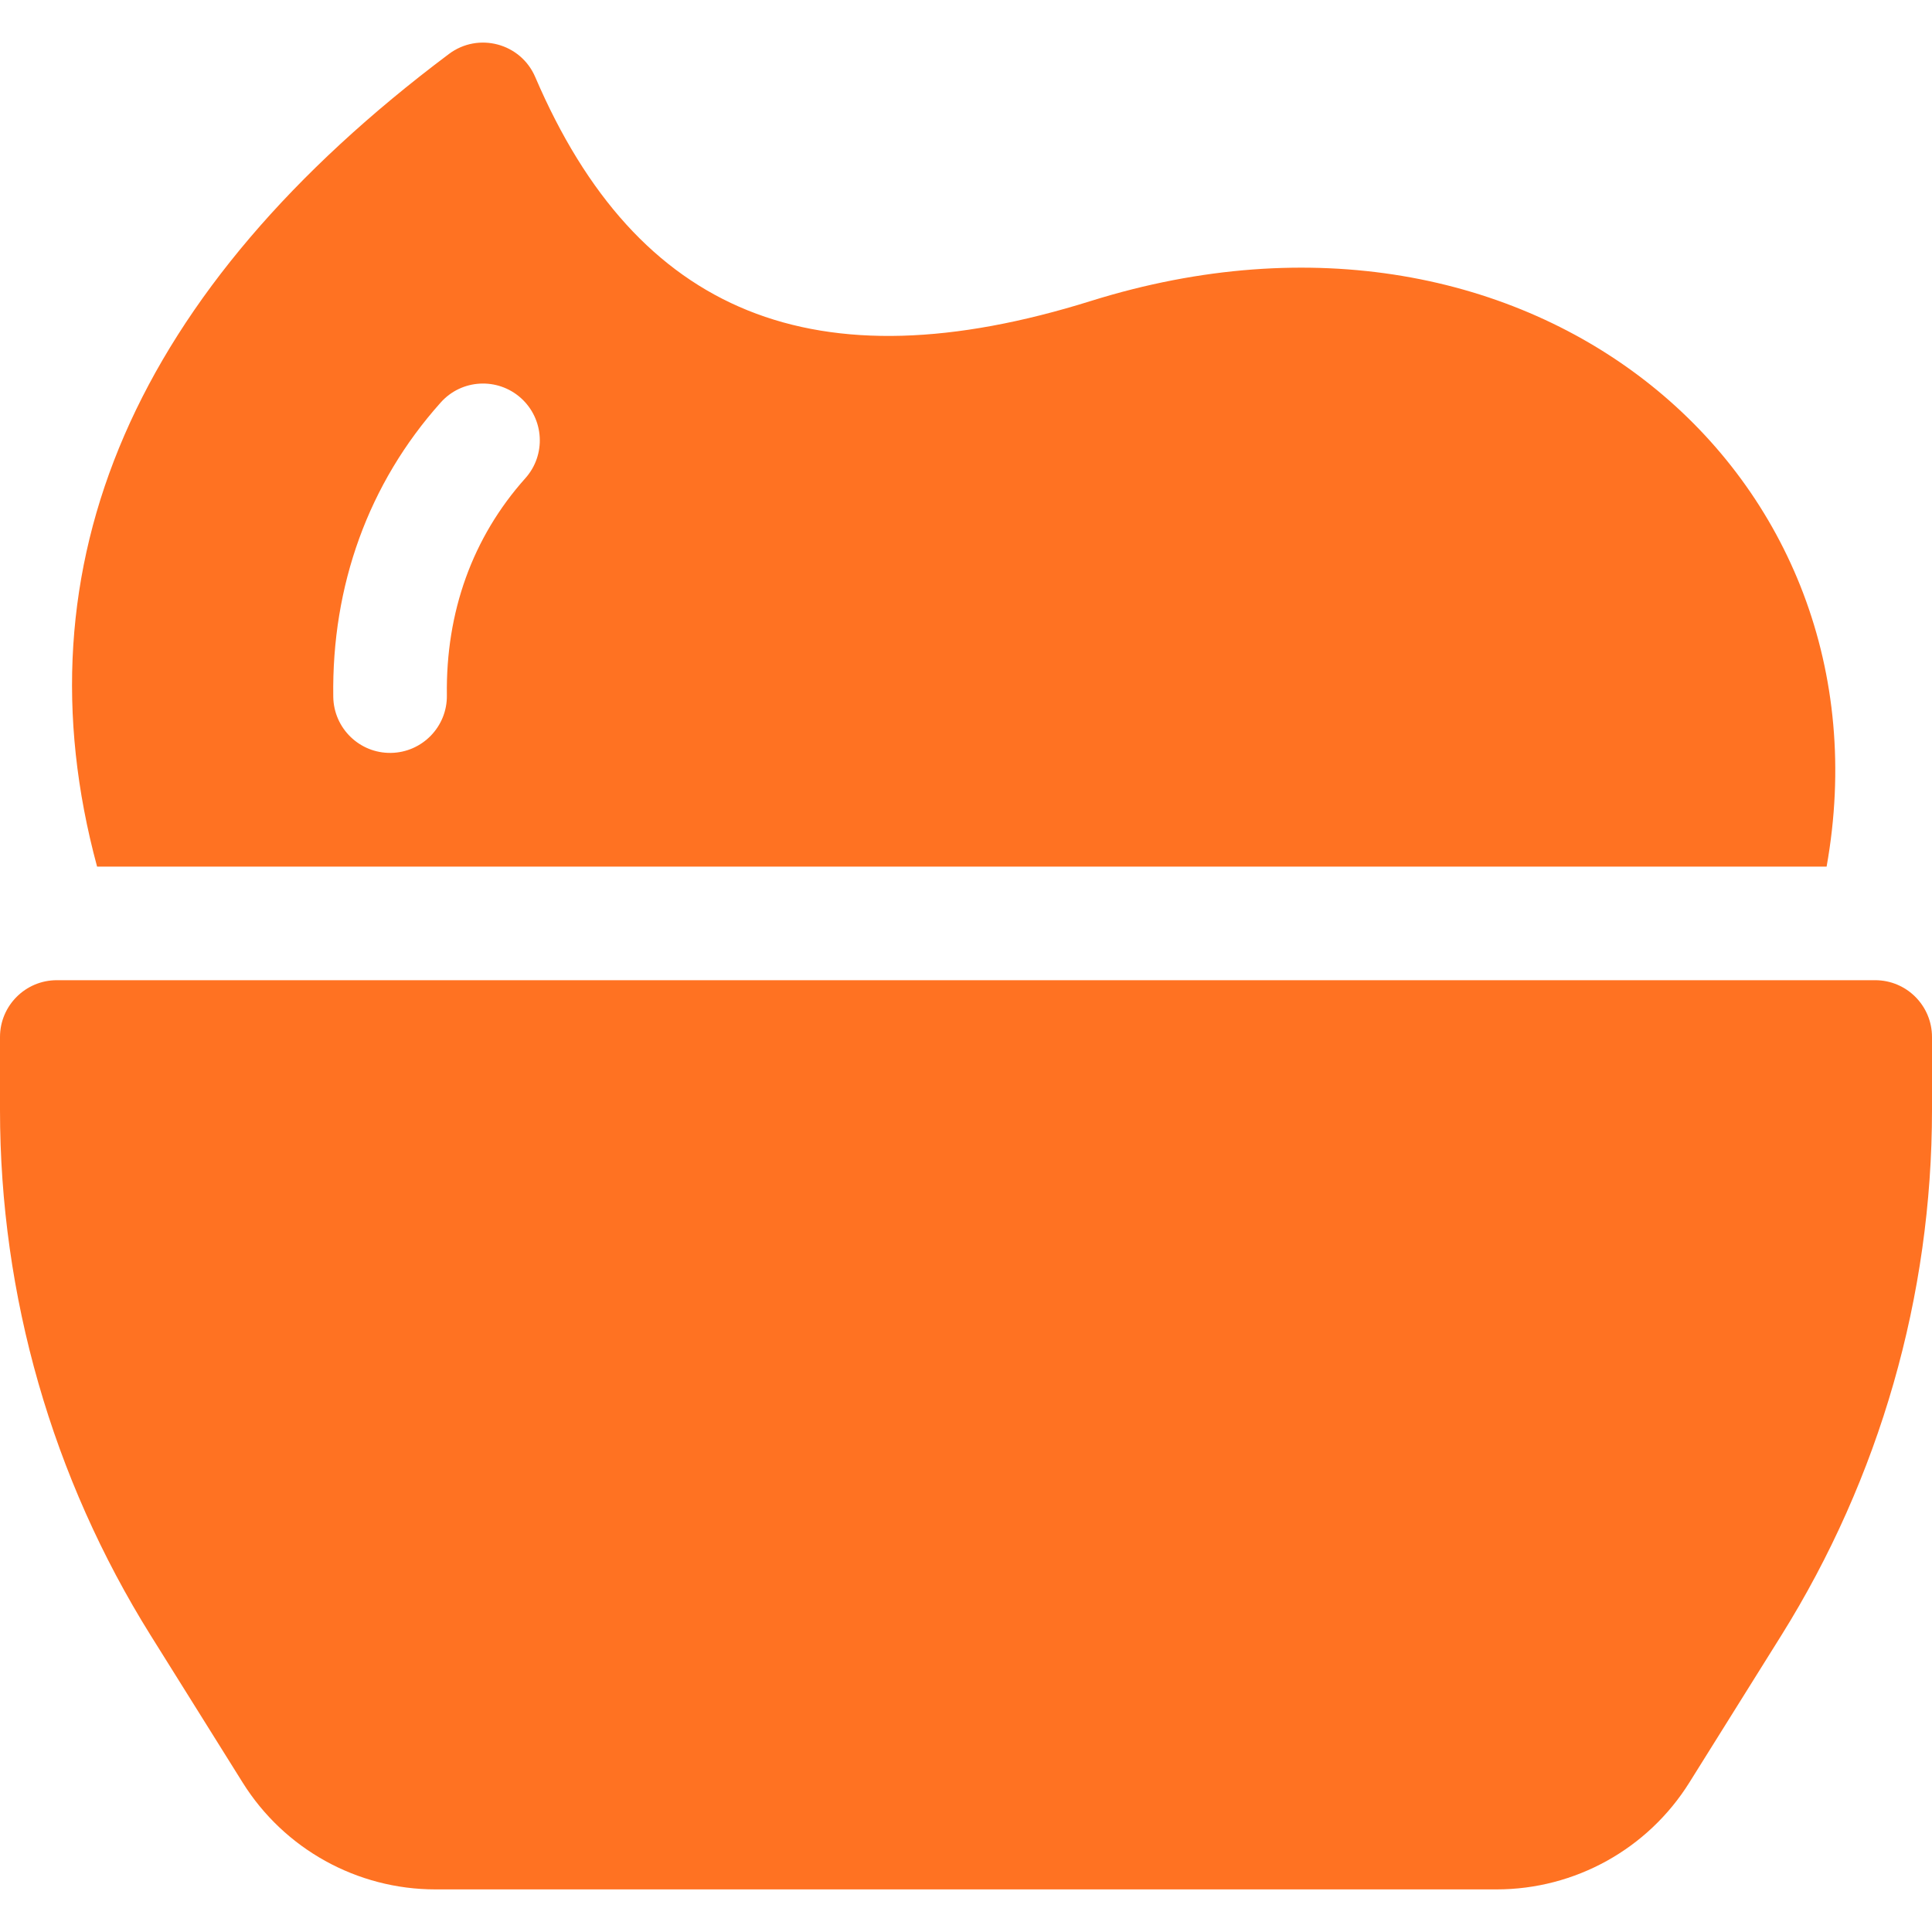 <?xml version="1.0" encoding="UTF-8"?>
<svg xmlns="http://www.w3.org/2000/svg" width="20" height="20" viewBox="0 0 20 20" fill="none">
  <g clip-path="url(#clip0_1739_12870)">
    <path d="M15.492 19.559H4.508C3.696 19.559 2.942 19.141 2.512 18.453L1.56 16.93C0.541 15.298 0 13.414 0 11.49V10.735C0 10.411 0.263 10.147 0.588 10.147H19.412C19.737 10.147 20 10.411 20 10.735V11.49C20 13.414 19.459 15.298 18.44 16.93L17.488 18.453C17.058 19.141 16.304 19.559 15.492 19.559ZM1.005 8.971C0.157 5.838 1.393 2.999 4.647 0.559C4.952 0.33 5.391 0.447 5.541 0.798C6.594 3.255 8.436 4.009 11.295 3.115C15.876 1.684 19.633 4.923 18.909 8.971H1.005ZM4.626 7.197C4.614 6.337 4.89 5.564 5.438 4.951C5.655 4.709 5.634 4.337 5.392 4.12C5.15 3.904 4.778 3.924 4.562 4.167C3.813 5.004 3.433 6.064 3.45 7.214C3.455 7.539 3.722 7.799 4.047 7.794C4.371 7.789 4.631 7.522 4.626 7.197Z" fill="#FF7222"></path>
  </g>
  <defs>
    <clipPath id="clip0_1739_12870">
      <rect width="20" height="20" fill="white"></rect>
    </clipPath>
  </defs>
</svg>
